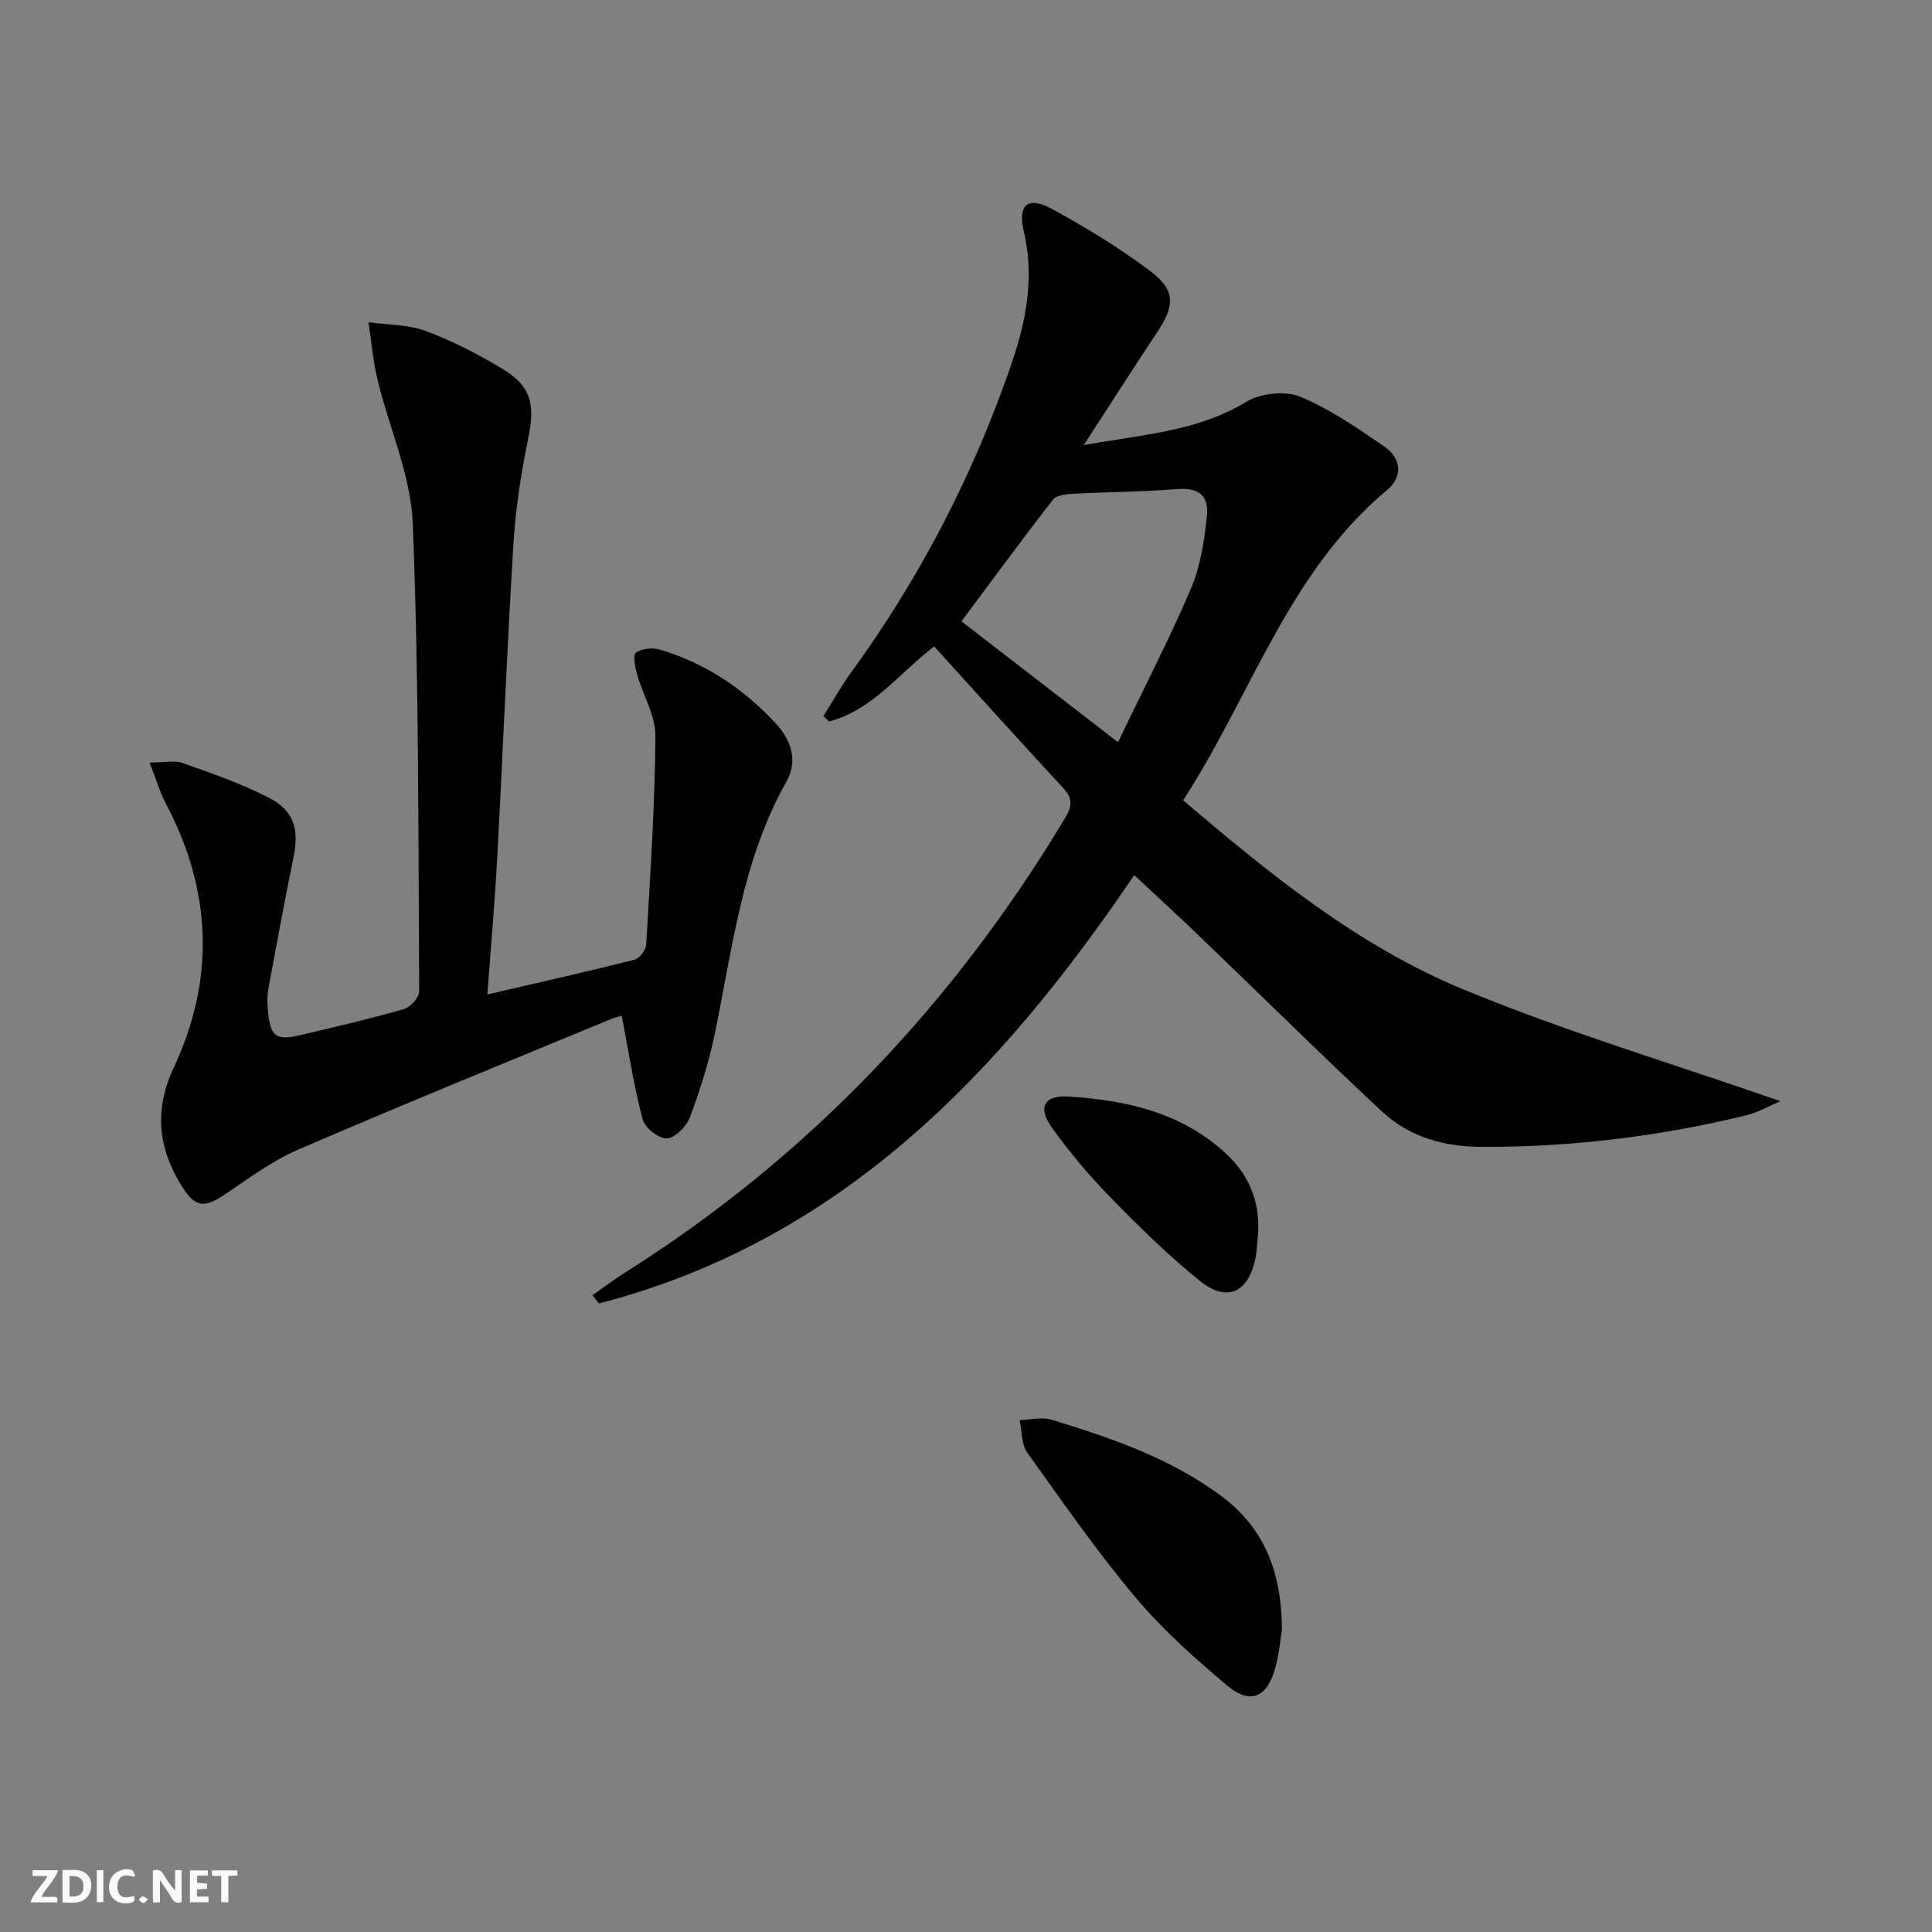 <svg enable-background="new 0 0 400 400" viewBox="0 0 400 400" xmlns="http://www.w3.org/2000/svg"><rect x="0" y="0" width="400" height="400" fill="#808080" stroke="none"/><g fill="#fbfafa"><path d="m37.59 393.81c-.92.31-1.52.05-2-.78-.7-1.2-1.52-2.34-2.47-3.78v4.59c-.55.03-.95.05-1.41.07-.03-.37-.06-.64-.06-.91 0-1.91 0-3.81 0-5.7 1.13-.41 1.77-.03 2.29.91.62 1.11 1.38 2.14 2.31 3.19v-4.2h1.35v6.61z"/><path d="m12.94 393.88v-6.75c1.9.19 3.93-.54 5.37 1.29.8 1.01.78 2.88.03 3.97-1.37 1.97-3.4 1.51-5.4 1.49m1.45-1.22c2.04.12 2.92-.58 2.89-2.21-.03-1.51-.98-2.19-2.89-2z"/><path d="m11.81 393.87h-5.49c.68-2.18 2.47-3.48 3.51-5.45h-3.08v-1.21h5.29c-.71 2.13-2.44 3.48-3.47 5.51.86 0 1.63.04 2.39-.01.79-.05 1.14.21.85 1.16"/><path d="m39.33 393.86v-6.61h3.7v1.07h-2.22v1.52c.68.04 1.34.09 2.07.13v1.07c-.72.05-1.38.09-2.1.14v1.48h2.4v1.19h-3.85z"/><path d="m27.71 388.56c-1.15-.3-2.46-.61-3.1.64-.37.73-.41 1.93-.06 2.67.63 1.35 1.99.93 3.17.68.35.94-.01 1.32-.93 1.46-1.62.25-3.05-.27-3.76-1.48-.73-1.25-.6-3.03.31-4.17.88-1.11 2.71-1.7 4-1.16.32.13.44.74.65 1.12-.1.08-.19.16-.28.24"/><path d="m49.15 387.24v1.07c-.59.02-1.17.05-1.87.08v5.44h-1.48v-5.44h-1.85c-.05-.4-.08-.73-.13-1.15z"/><path d="m20.06 387.21h1.33v6.62h-1.33z"/><path d="m30.68 393.25c-.49.38-.8.79-1.05.76-.32-.05-.6-.45-.9-.7.26-.24.51-.64.8-.67.29-.04.62.3 1.15.61"/></g><path d="m224.39 92.13c12.36-2.17 23.56-2.83 33.64-8.94 2.94-1.78 8.02-2.34 11.14-1.06 6.2 2.54 11.86 6.51 17.45 10.33 3.51 2.4 3.87 6.24.6 8.96-20.48 17.07-28.1 42.43-42.26 64.27 18.02 15.36 36.2 30.11 57.8 39.07 21.18 8.77 43.27 15.36 65.87 23.23-2.66 1.12-4.76 2.35-7.02 2.91-17.99 4.38-36.24 6.61-54.78 6.55-7.84-.02-15-2.02-20.67-7.3-12.66-11.78-24.94-23.96-37.42-35.93-4.53-4.35-9.16-8.6-13.91-13.04-27.67 40.89-60.71 75.71-110.84 88.69-.44-.57-.88-1.14-1.32-1.71 2.23-1.56 4.39-3.22 6.69-4.66 38.05-23.98 68.08-55.72 91.19-94.18 1.37-2.28 1.64-3.96-.38-6.13-8.95-9.63-17.73-19.42-26.76-29.36-7.24 5.52-12.77 13.19-21.75 15.55-.39-.38-.78-.76-1.17-1.14 1.89-3 3.63-6.13 5.71-8.99 14.28-19.65 25.36-40.97 33.22-63.94 3.04-8.9 4.79-17.88 2.55-27.39-1.3-5.53.84-7.35 5.7-4.72 7.13 3.86 14.11 8.13 20.57 13 5.15 3.88 4.98 7.1 1.42 12.46-4.93 7.42-9.74 14.95-15.27 23.47zm7.08 61.54c5.38-11.21 10.64-21.35 15.11-31.83 1.96-4.6 2.76-9.84 3.29-14.88.49-4.64-1.91-6.05-6.37-5.69-7.01.56-14.07.57-21.1.95-1.51.08-3.63.25-4.39 1.23-6.39 8.2-12.54 16.59-18.95 25.19 10.46 8.08 20.94 16.17 32.41 25.03z" fill="#000001"/><path d="m100.9 205.89c10.81-2.51 20.67-4.72 30.47-7.19 1.03-.26 2.35-2 2.42-3.11.83-14.39 1.8-28.79 1.91-43.2.03-4.23-2.58-8.46-3.79-12.74-.42-1.49-.92-4.04-.26-4.51 1.22-.87 3.44-1.1 4.97-.65 9.46 2.8 17.42 8.18 24.07 15.37 3.1 3.35 4.56 7.68 2.15 11.94-9.23 16.3-11.17 34.58-14.89 52.42-1.21 5.81-3.03 11.55-5.12 17.11-.71 1.89-3.06 4.28-4.76 4.36-1.67.08-4.56-2.19-5.01-3.92-1.82-6.9-2.9-14-4.33-21.44.06-.02-1.15.2-2.26.66-21.6 8.95-43.27 17.76-64.74 27.03-5.42 2.34-10.3 6.01-15.26 9.33-4.26 2.85-6.11 2.61-8.85-1.8-4.91-7.89-5.75-15.75-1.64-24.53 8.58-18.31 7.88-36.62-1.6-54.56-1.27-2.4-2.03-5.07-3.41-8.58 3.05 0 5.13-.51 6.82.09 6.07 2.16 12.22 4.27 17.92 7.21 5.19 2.67 6.23 6.63 5.07 12.27-1.86 9.08-3.55 18.19-5.22 27.3-.27 1.45-.22 3-.08 4.48.51 5.48 1.6 6.29 6.95 5.02 7.09-1.68 14.2-3.32 21.2-5.33 1.34-.38 3.17-2.41 3.16-3.67-.2-32.29-.05-64.61-1.33-96.87-.4-10-4.9-19.82-7.3-29.77-.94-3.89-1.26-7.92-1.86-11.89 3.94.54 8.12.44 11.77 1.78 5.42 1.99 10.63 4.71 15.61 7.65 6.34 3.74 7.16 7.42 5.66 14.74-1.47 7.13-2.59 14.4-3.04 21.66-1.32 21.57-2.18 43.17-3.34 64.75-.48 9.1-1.29 18.18-2.06 28.59z" fill="#000001"/><path d="m265.41 337.35c-.28 1.67-.53 5.02-1.44 8.18-1.73 5.99-5.16 7.42-9.9 3.44-6.72-5.64-13.37-11.57-18.99-18.27-8-9.53-15.14-19.79-22.38-29.94-1.24-1.74-1.1-4.46-1.59-6.73 2.19-.07 4.56-.71 6.55-.11 12.26 3.73 24.36 7.89 34.87 15.57 8.88 6.49 12.81 15.4 12.88 27.86z" fill="#000001"/><path d="m260.5 254.79c-.2 1.98-.2 4.01-.62 5.94-1.52 6.96-5.9 8.95-11.48 4.45-6.57-5.3-12.63-11.27-18.54-17.32-4.39-4.5-8.48-9.37-12.13-14.48-2.97-4.15-1.52-6.69 3.54-6.36 11.92.77 23.33 3.3 32.5 11.76 4.63 4.28 6.99 9.6 6.73 16.01z" fill="#000001"/></svg>